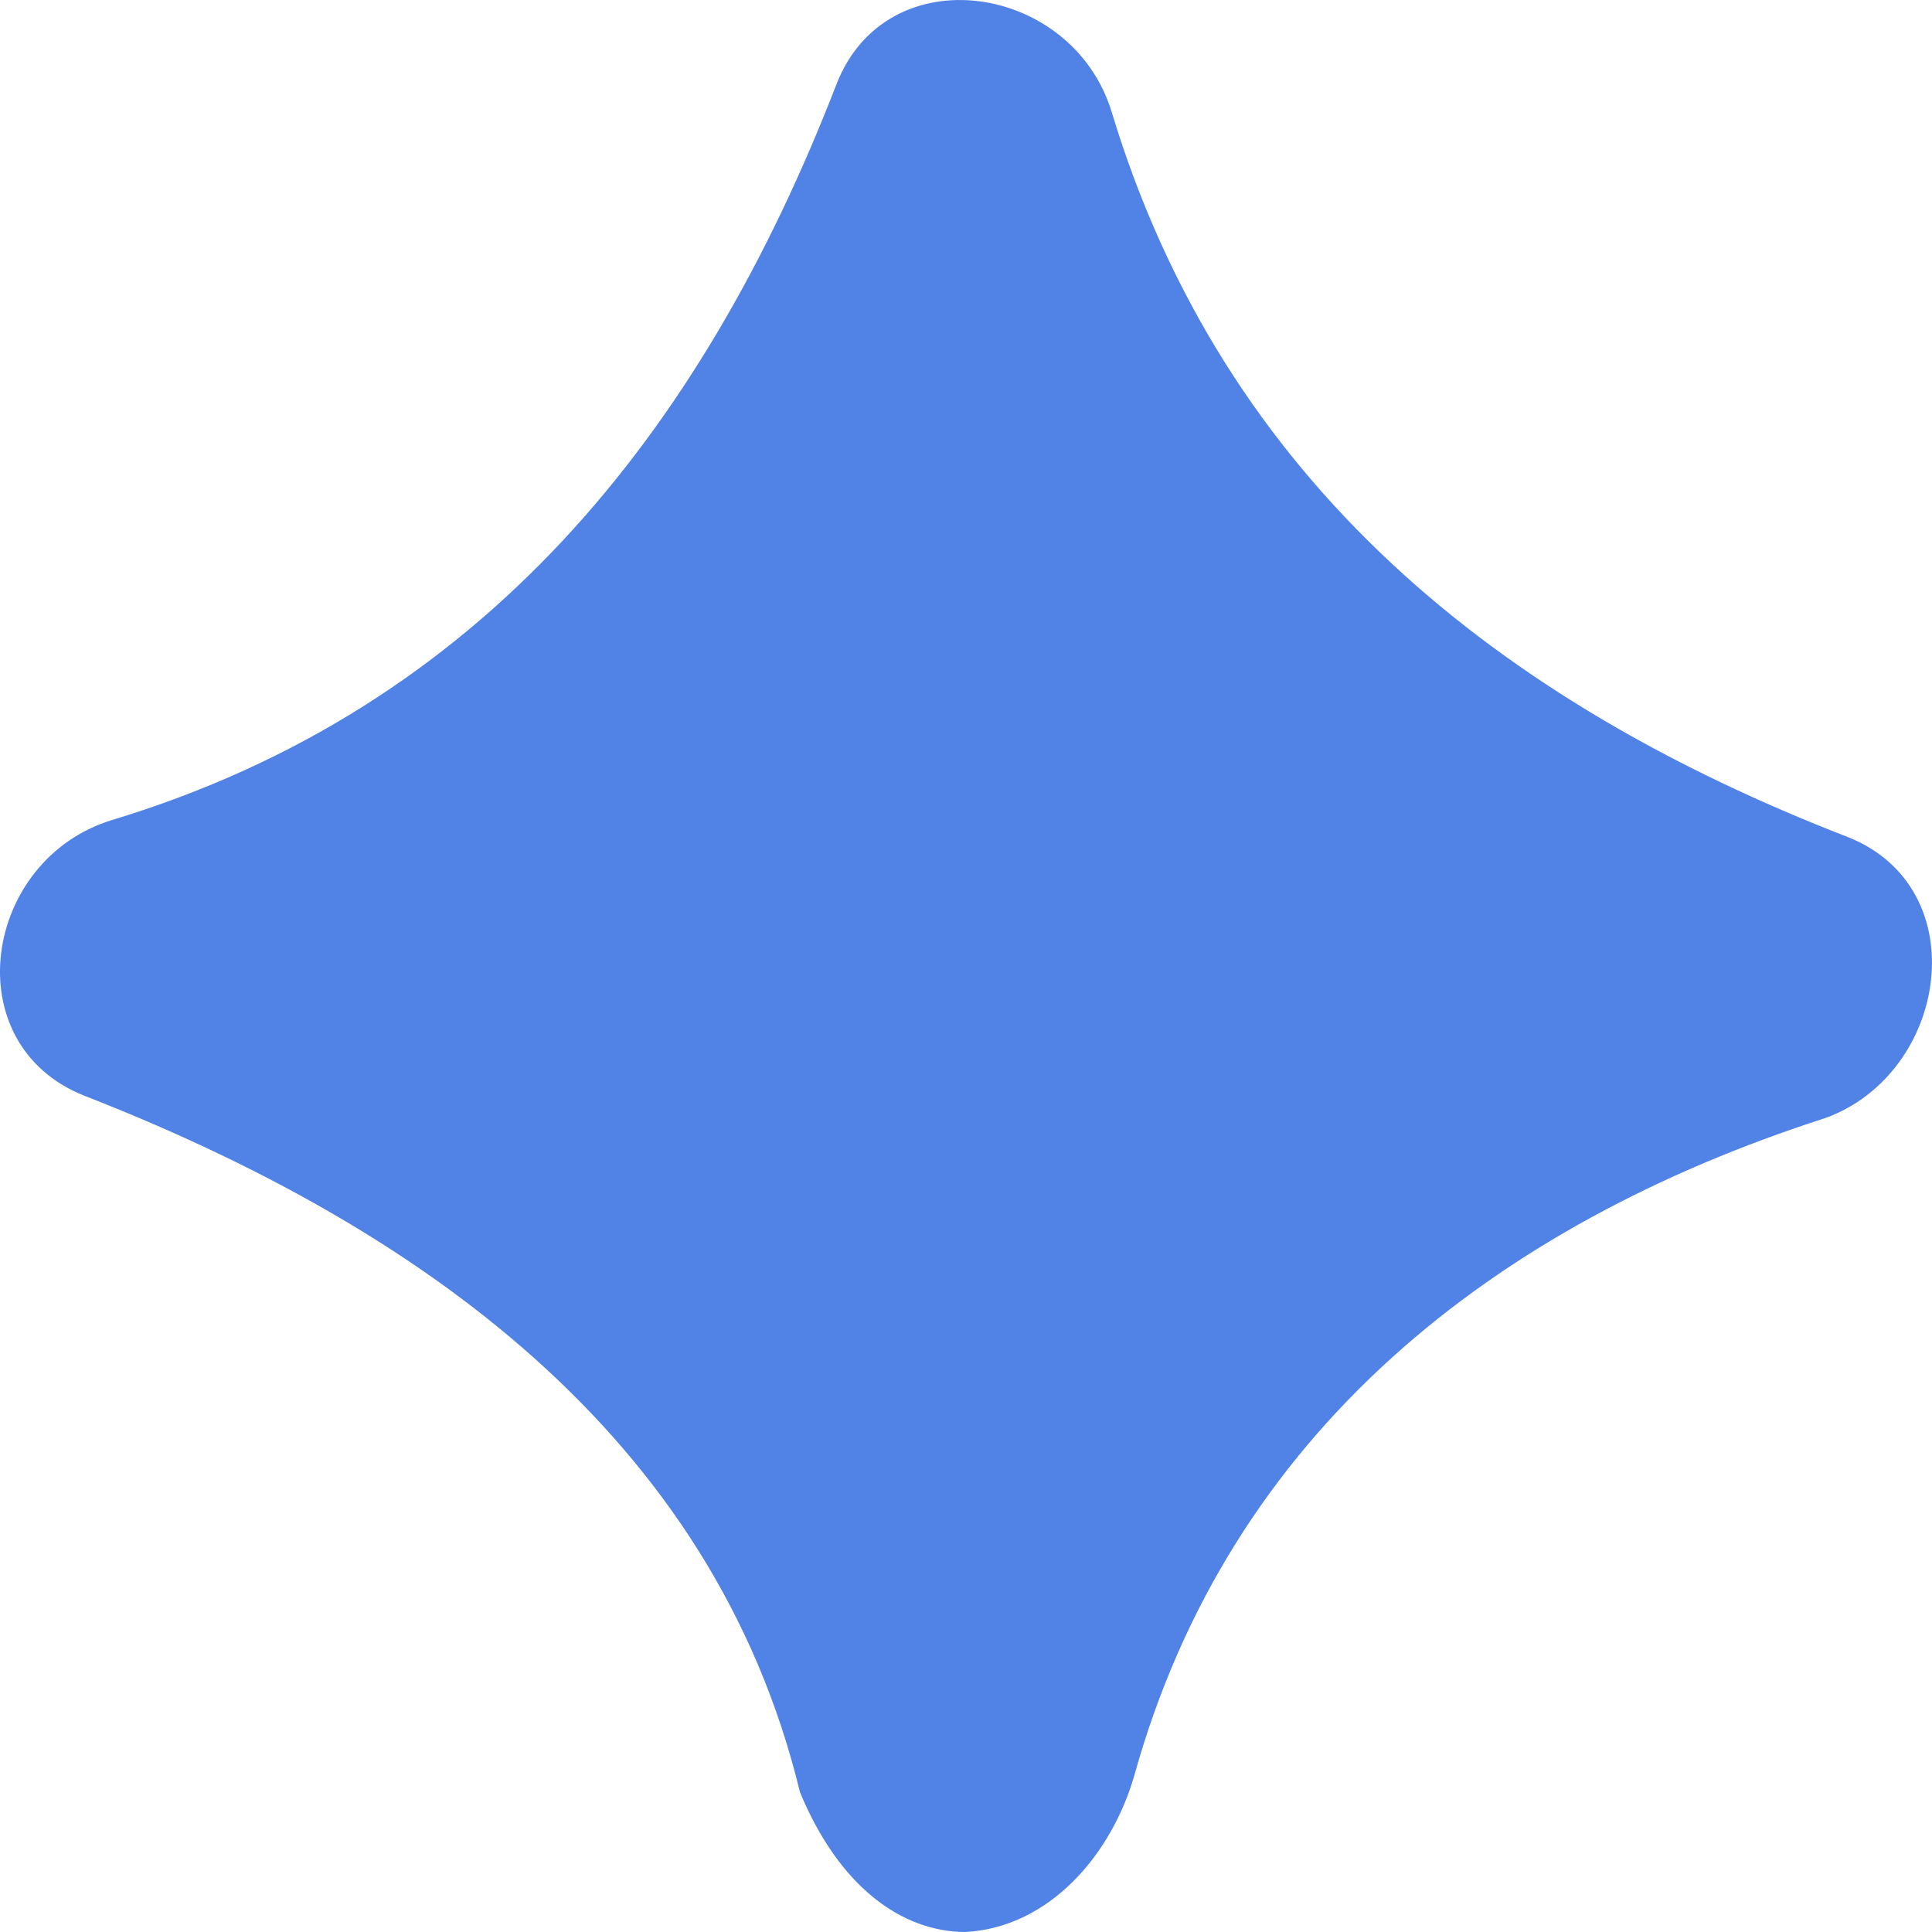 <svg width="16" height="16" viewBox="0 0 16 16" fill="none" xmlns="http://www.w3.org/2000/svg">
<path d="M15.3 6.931C12.417 5.814 10.136 3.999 9.207 0.929C8.882 -0.141 7.346 -0.375 6.928 0.696C5.812 3.581 3.998 5.861 0.928 6.791C-0.142 7.118 -0.374 8.645 0.695 9.073C3.439 10.143 5.904 11.865 6.625 14.842C6.948 15.623 7.467 16 7.998 16C8.695 15.96 9.207 15.355 9.394 14.703C10.184 11.865 12.37 10.143 15.12 9.258C16.137 8.886 16.369 7.352 15.3 6.931Z" fill="#5182E6"/>
</svg>
